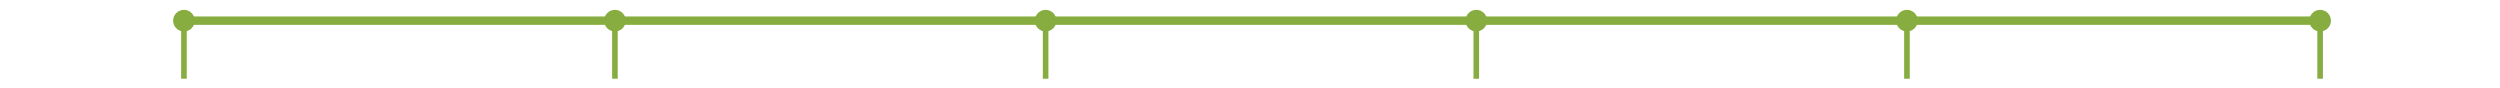 <?xml version="1.0" encoding="utf-8"?>
<!-- Generator: Adobe Illustrator 16.0.0, SVG Export Plug-In . SVG Version: 6.00 Build 0)  -->
<!DOCTYPE svg PUBLIC "-//W3C//DTD SVG 1.1//EN" "http://www.w3.org/Graphics/SVG/1.1/DTD/svg11.dtd">
<svg version="1.1" id="Layer_1" xmlns="http://www.w3.org/2000/svg" xmlns:xlink="http://www.w3.org/1999/xlink" x="0px" y="0px"
	 width="595.28px" height="21px" viewBox="0 0 595.28 21" enable-background="new 0 0 595.28 21" xml:space="preserve">
<path id="Path_3480" fill="#87AD40" d="M43.874,4.92h508.468"/>
<path id="Path_3482-2" fill="#87AD40" d="M146.42,7.058v11.688"/>
<path id="Path_3482-2-2" fill="#87AD40" d="M43.874,7.058v11.688"/>
<circle fill="#87AD40" cx="43.798" cy="4.919" r="2.574"/>
<path id="Path_3482-2-3" fill="#87AD40" d="M248.975,7.058v11.688"/>
<path id="Path_3482-2-4" fill="#87AD40" d="M351.52,7.058v11.688"/>
<path id="Path_3482-2-5" fill="#87AD40" d="M454.065,7.058v11.688"/>
<path id="Path_3482-2-6" fill="#87AD40" d="M552.449,7.058v11.688"/>
<circle fill="#87AD40" cx="146.42" cy="4.919" r="2.574"/>
<circle fill="#87AD40" cx="248.975" cy="4.919" r="2.574"/>
<circle fill="#87AD40" cx="351.52" cy="4.919" r="2.574"/>
<circle fill="#87AD40" cx="454.065" cy="4.919" r="2.574"/>
<circle fill="#87AD40" cx="552.449" cy="4.919" r="2.574"/>
<rect x="43.874" y="3.92" fill="#87AD40" width="506.971" height="1.999"/>
<rect x="43.132" y="7.058" fill="#87AD40" width="1.333" height="11.688"/>
<rect x="145.753" y="7.058" fill="#87AD40" width="1.333" height="11.688"/>
<rect x="248.308" y="7.058" fill="#87AD40" width="1.333" height="11.688"/>
<rect x="350.853" y="7.058" fill="#87AD40" width="1.334" height="11.688"/>
<rect x="453.398" y="7.058" fill="#87AD40" width="1.334" height="11.688"/>
<rect x="551.782" y="7.058" fill="#87AD40" width="1.334" height="11.688"/>
</svg>
